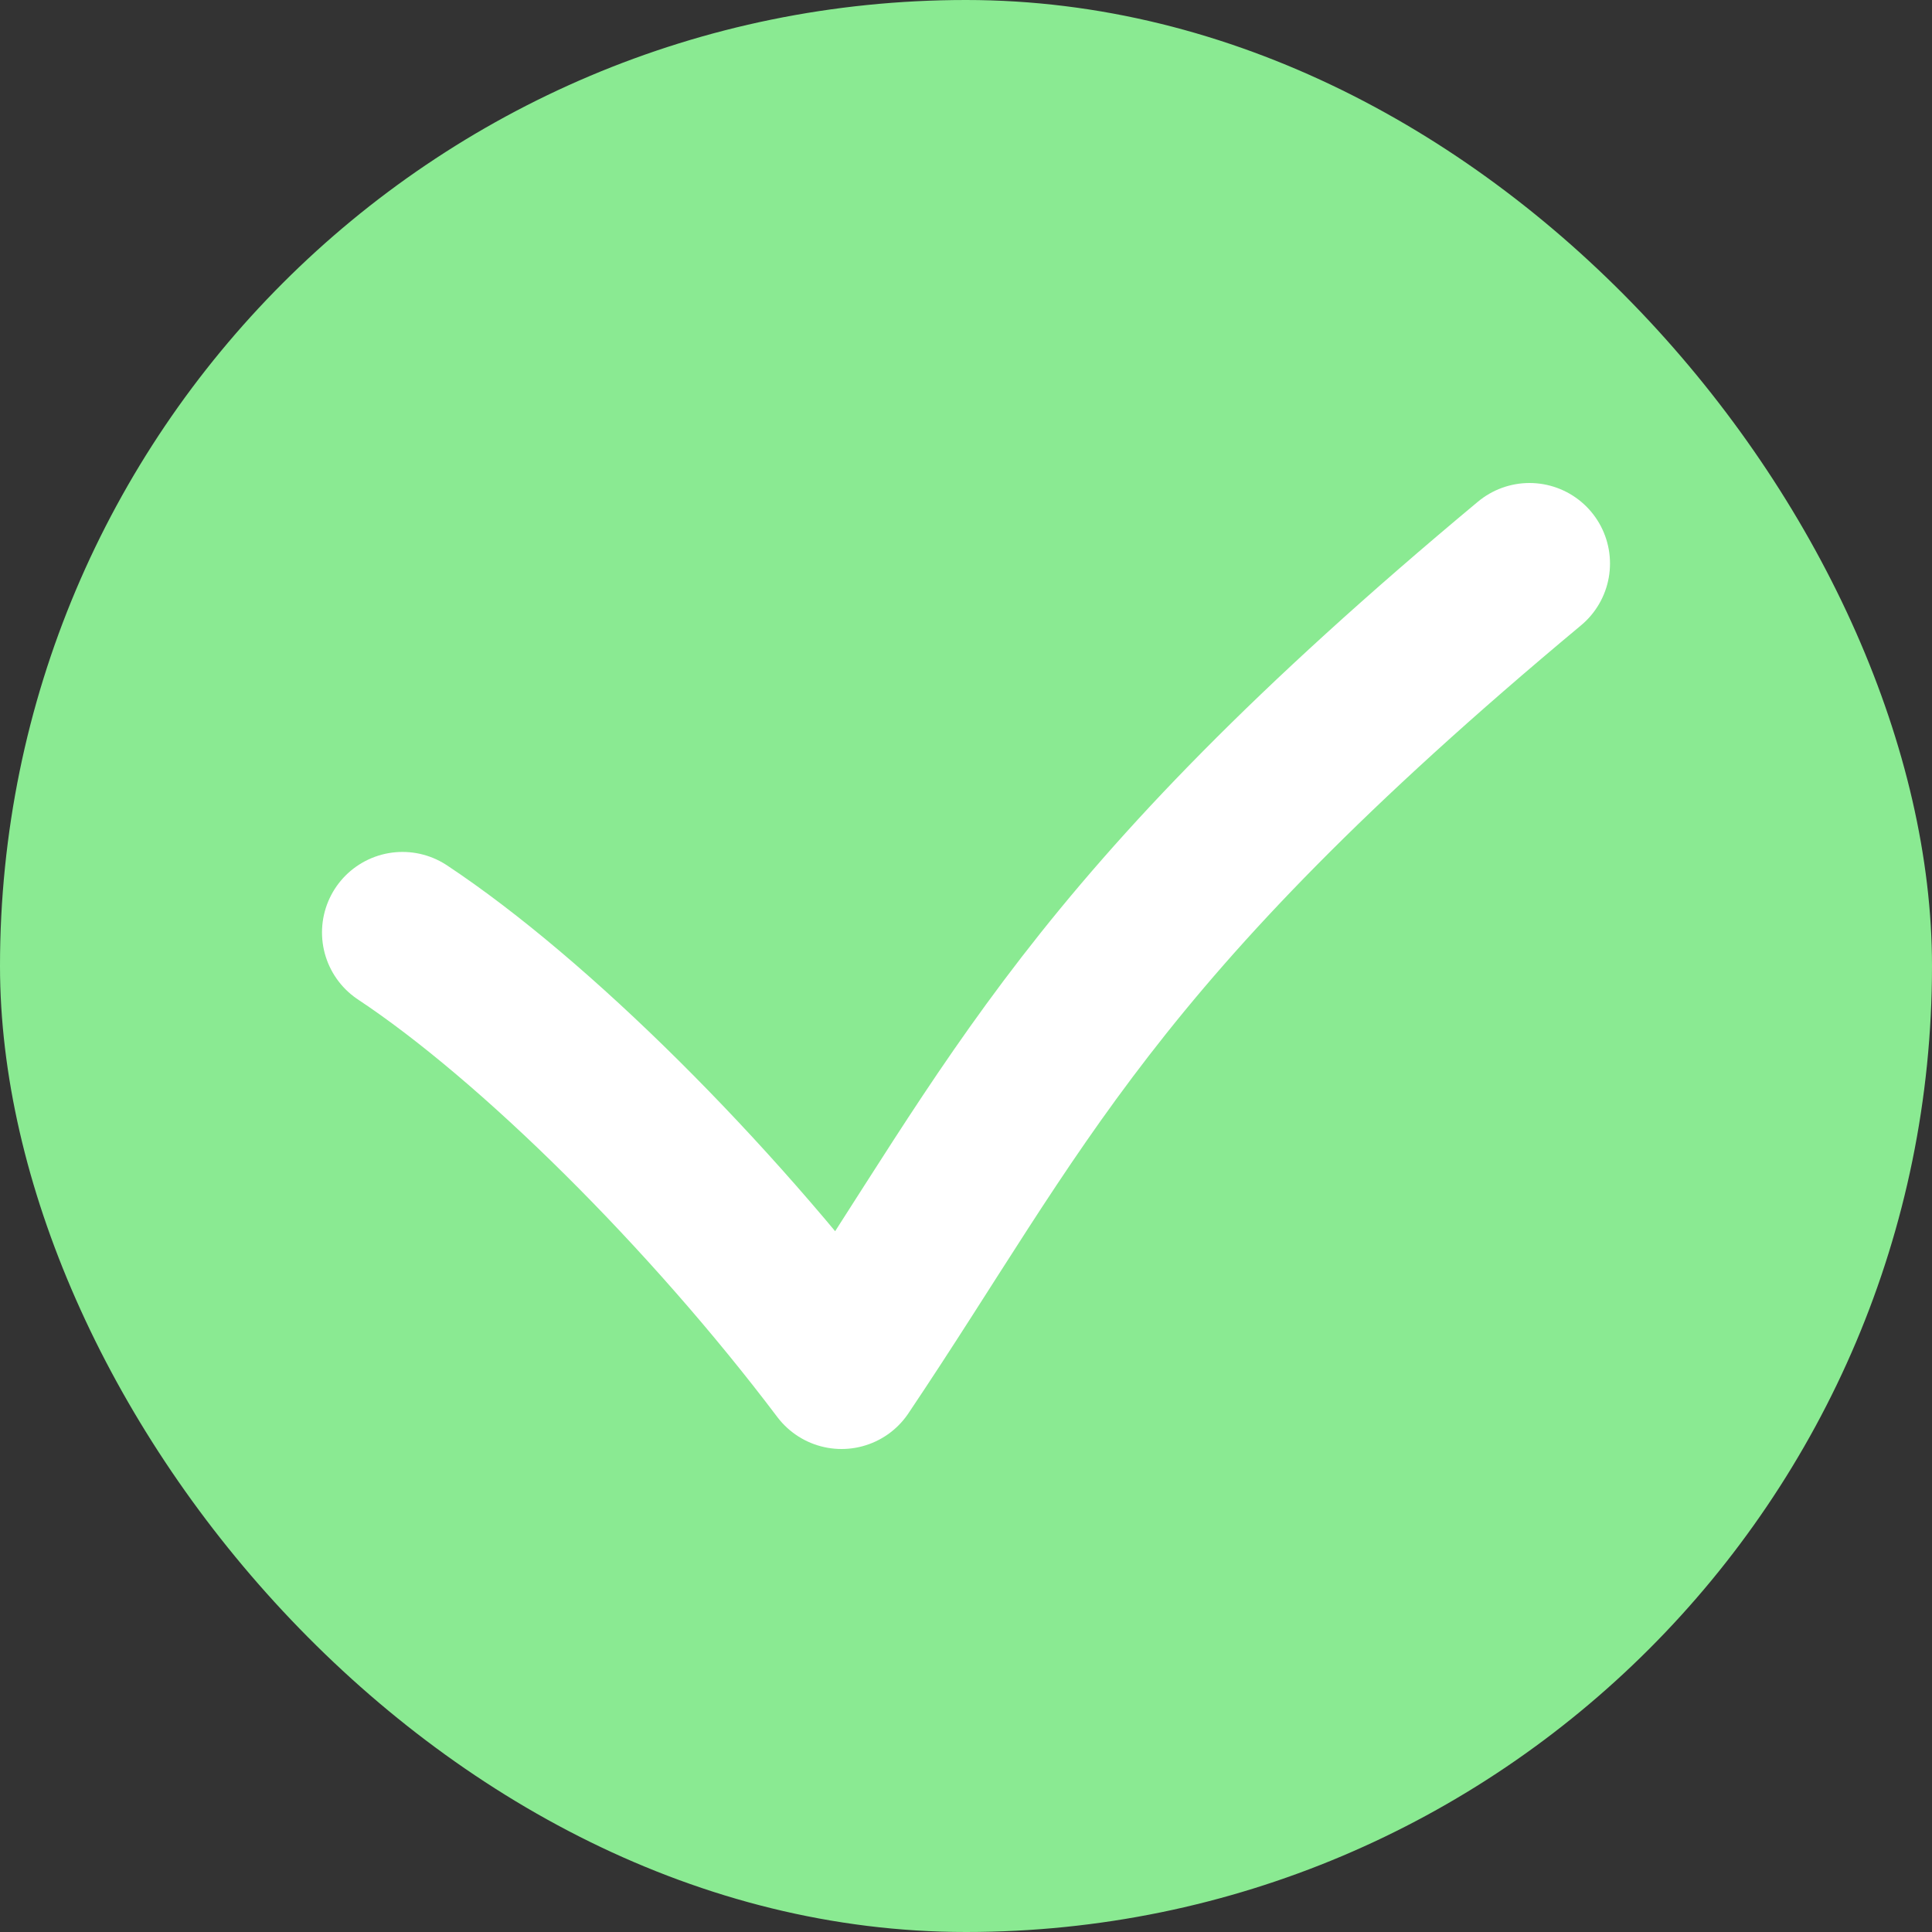 <?xml version="1.0" encoding="UTF-8"?> <svg xmlns="http://www.w3.org/2000/svg" width="24" height="24" viewBox="0 0 24 24" fill="none"><rect x="0" y="0" width="24" height="24" fill="#333333" stroke="none"/> <rect width="24" height="24" rx="12" fill="#8AEA92"></rect> <path d="M5 11.583C6.636 12.667 8.818 14.833 10.454 17C12.636 13.75 13.5 11.583 19 7" stroke="white" stroke-width="2" stroke-linecap="round" stroke-linejoin="round"></path> </svg> 